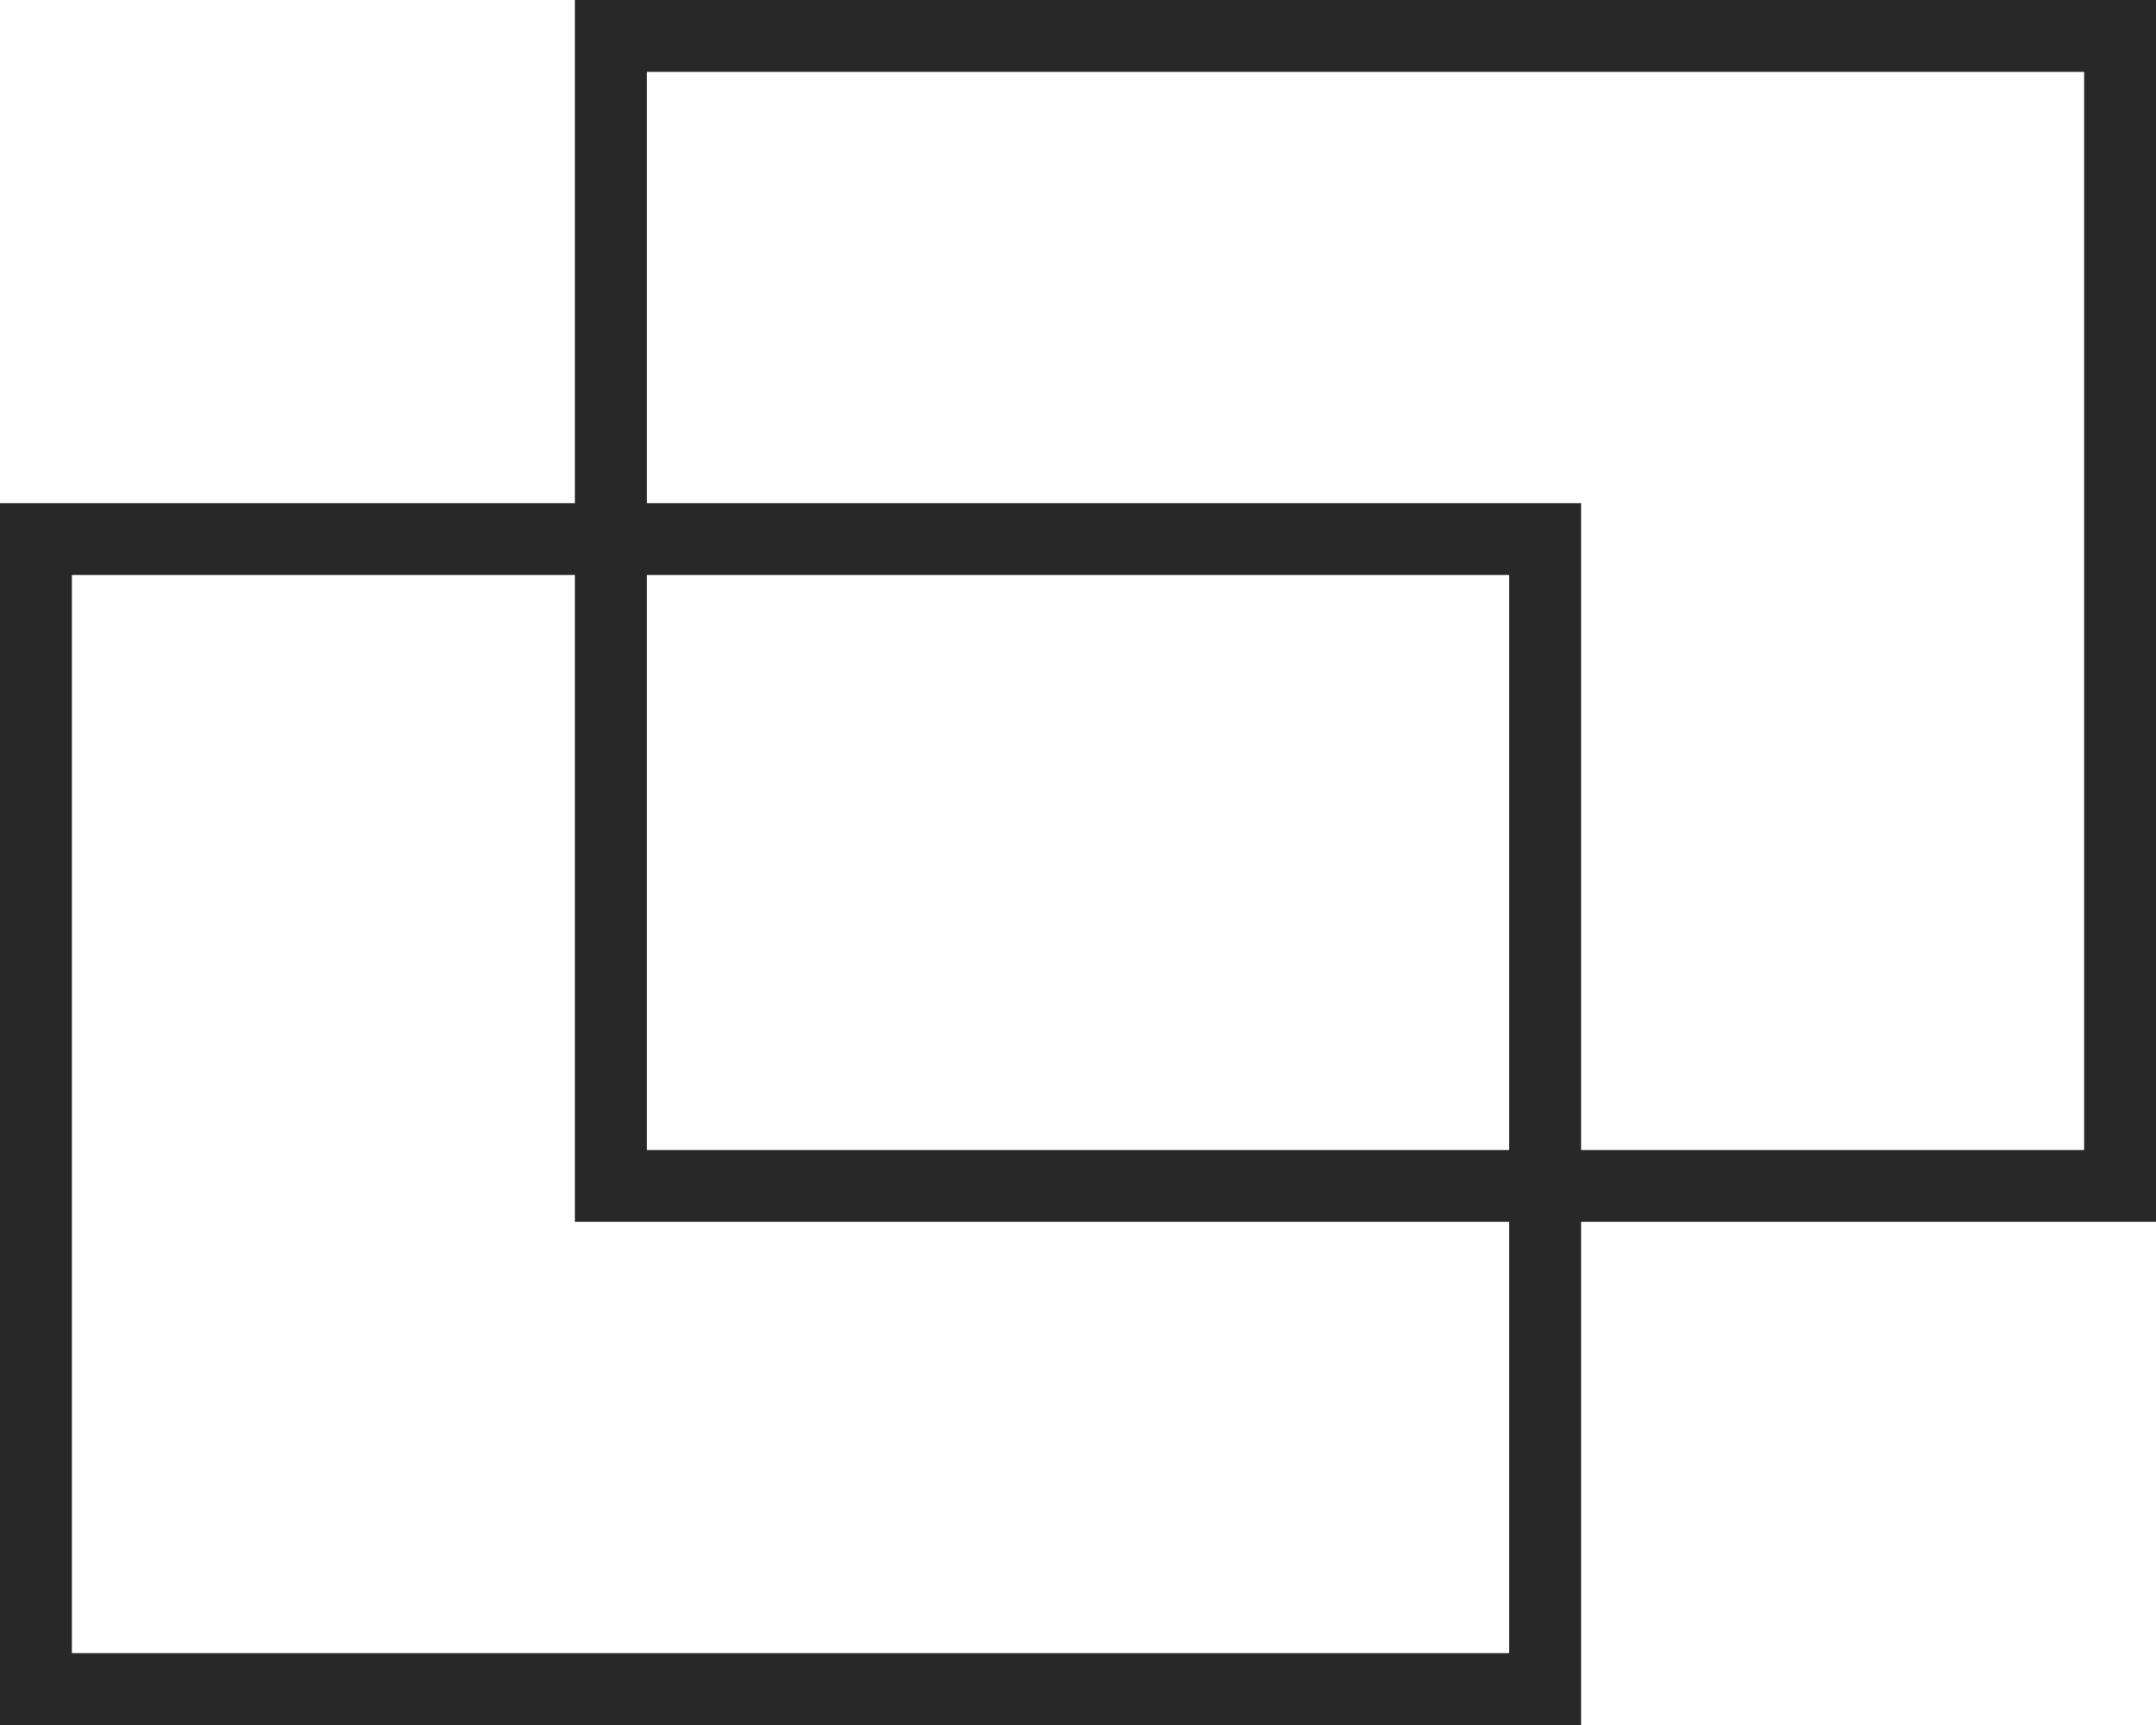 <svg xmlns="http://www.w3.org/2000/svg" viewBox="0 0 30 24"><defs><style>.cls-1{fill:none;stroke:#282828;stroke-miterlimit:10;}</style></defs><g id="レイヤー_2" data-name="レイヤー 2"><g id="レイヤー_1-2" data-name="レイヤー 1"><rect class="cls-1" x="0.5" y="7.5" width="21" height="16"/><rect class="cls-1" x="8.5" y="0.5" width="21" height="16"/></g></g></svg>